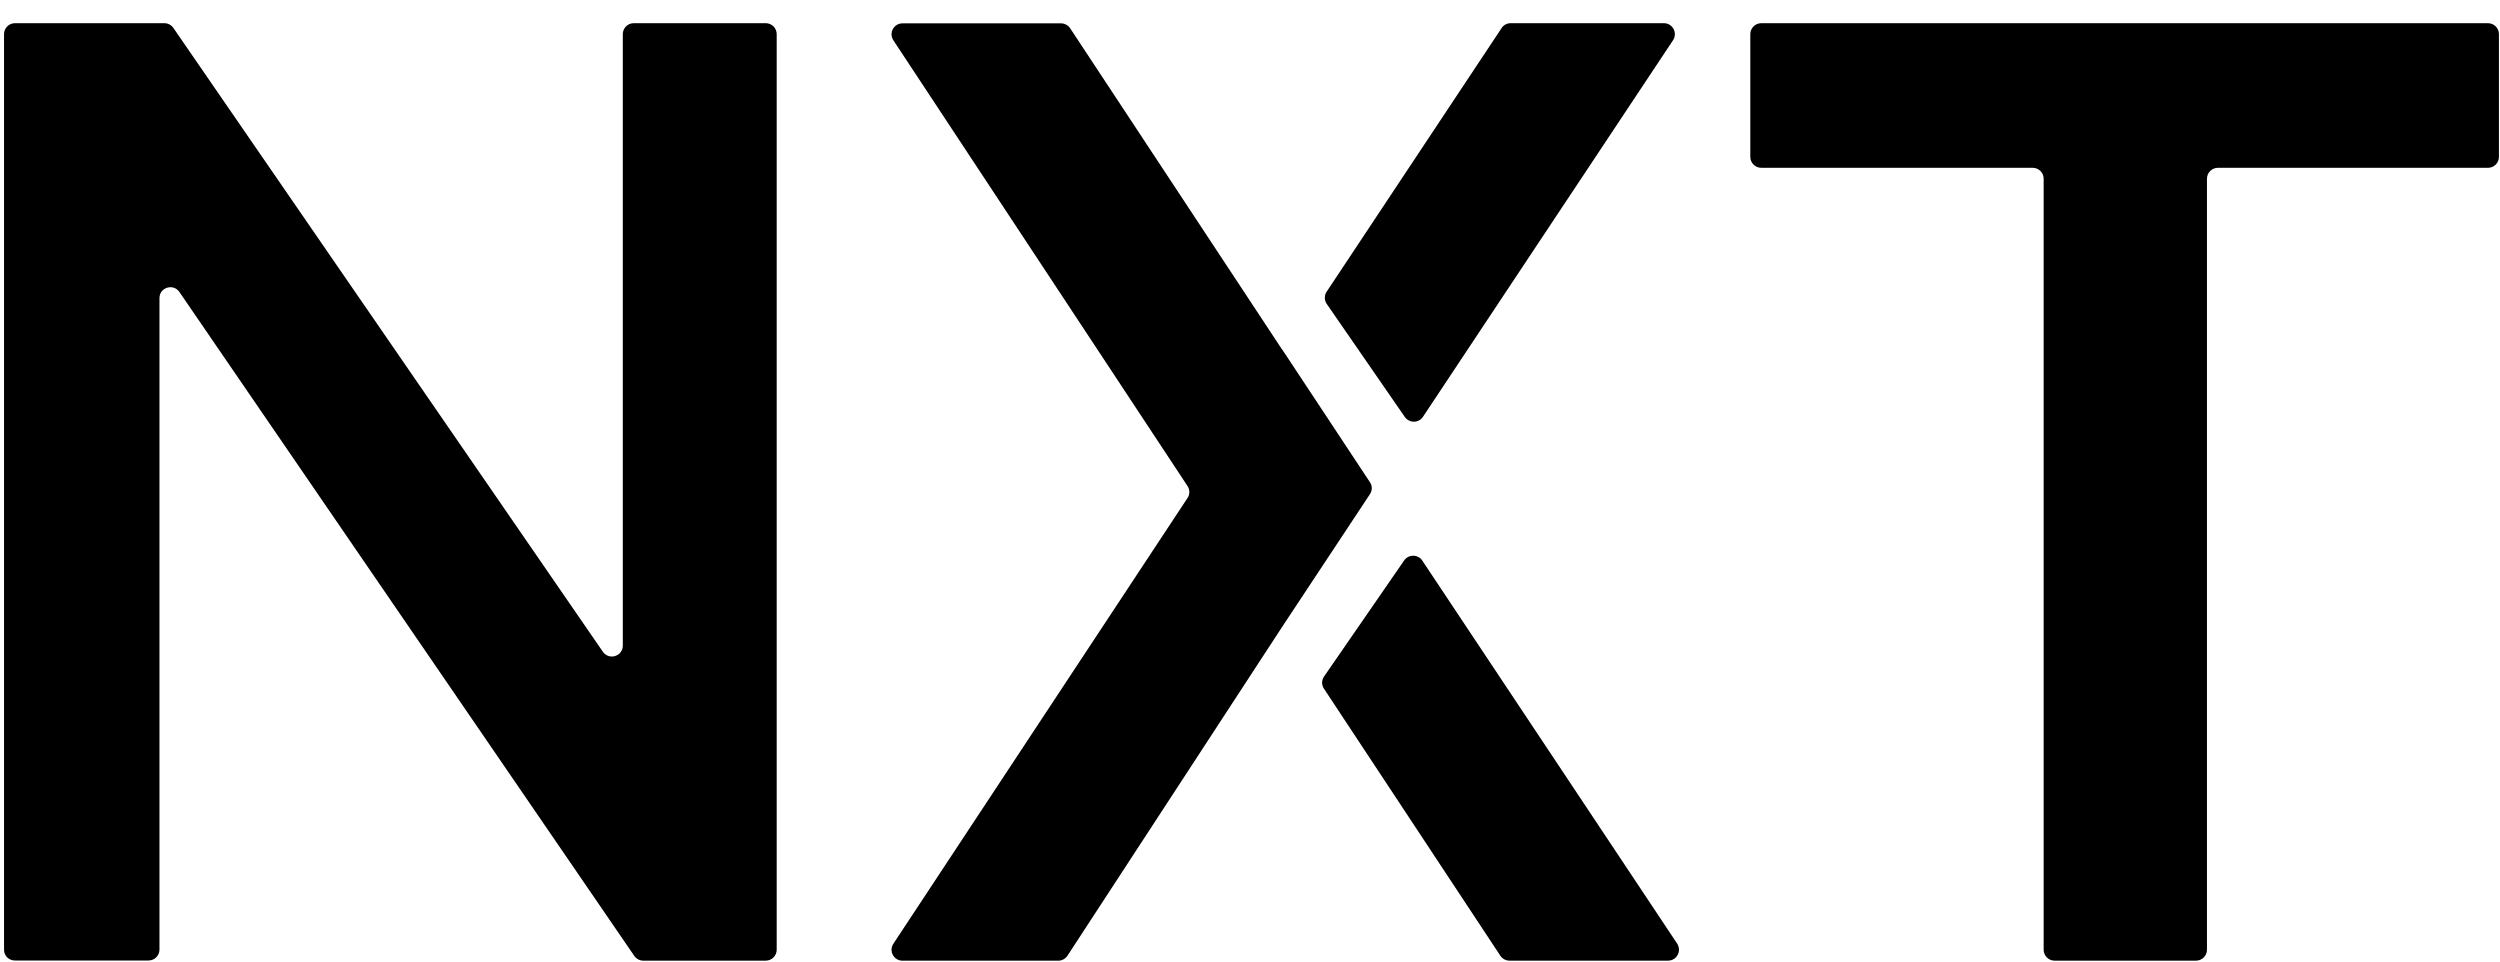 <svg width="65" height="25" viewBox="0 0 65 25" fill="none" xmlns="http://www.w3.org/2000/svg">
<path d="M36.997 10.837L43.499 1.046C43.624 0.858 43.489 0.603 43.262 0.603H39.278C39.182 0.603 39.094 0.649 39.041 0.731L34.493 7.584C34.429 7.68 34.429 7.808 34.496 7.903L36.525 10.841C36.642 11.007 36.887 11.004 36.997 10.837Z" fill="black"/>
<path d="M34.422 17.904L39.009 24.849C39.062 24.927 39.151 24.977 39.246 24.977H43.368C43.596 24.977 43.73 24.725 43.606 24.534L36.98 14.576C36.87 14.409 36.621 14.406 36.508 14.572L34.429 17.584C34.358 17.68 34.358 17.808 34.422 17.904Z" fill="black"/>
<path d="M33.348 16.28L35.618 12.849C35.682 12.754 35.682 12.629 35.618 12.537L33.419 9.21L33.369 9.135L33.312 9.054L27.824 0.735C27.771 0.657 27.682 0.607 27.587 0.607H23.465C23.238 0.607 23.103 0.859 23.227 1.047L30.875 12.636C30.939 12.732 30.939 12.857 30.875 12.949L23.227 24.538C23.103 24.726 23.238 24.978 23.465 24.978H27.516C27.611 24.978 27.7 24.928 27.753 24.85L33.348 16.28Z" fill="black"/>
<path d="M0.105 24.693V0.887C0.105 0.731 0.233 0.603 0.389 0.603H4.274C4.366 0.603 4.455 0.649 4.508 0.727L15.675 16.946C15.835 17.176 16.193 17.063 16.193 16.786V0.887C16.193 0.731 16.32 0.603 16.477 0.603H19.91C20.067 0.603 20.194 0.731 20.194 0.887V24.693C20.194 24.849 20.067 24.977 19.91 24.977H16.725C16.633 24.977 16.544 24.931 16.491 24.853L4.664 7.591C4.504 7.361 4.146 7.474 4.146 7.751V24.69C4.146 24.846 4.018 24.973 3.862 24.973H0.393C0.23 24.977 0.105 24.849 0.105 24.693Z" fill="black"/>
<path d="M45.508 4.079V0.887C45.508 0.731 45.636 0.603 45.792 0.603H64.688C64.844 0.603 64.972 0.731 64.972 0.887V4.079C64.972 4.236 64.844 4.363 64.688 4.363H57.665C57.508 4.363 57.381 4.491 57.381 4.647V24.693C57.381 24.849 57.253 24.977 57.097 24.977H53.418C53.262 24.977 53.135 24.849 53.135 24.693V4.647C53.135 4.491 53.007 4.363 52.851 4.363H45.795C45.636 4.363 45.508 4.236 45.508 4.079Z" fill="black"/>
</svg>
